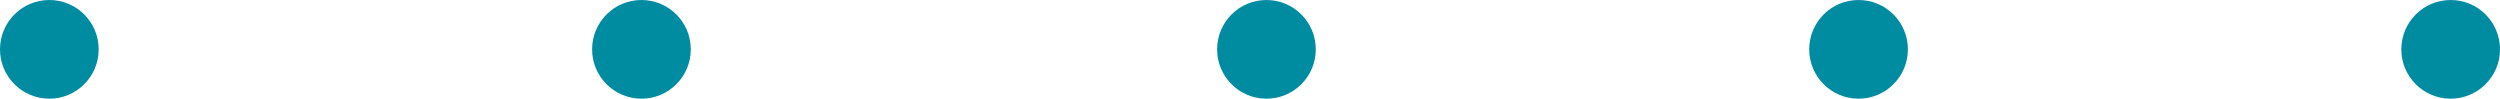 <?xml version="1.0" encoding="UTF-8"?>
<svg width="76px" height="3px" viewBox="0 0 76 3" version="1.1" xmlns="http://www.w3.org/2000/svg" xmlns:xlink="http://www.w3.org/1999/xlink">
    <!-- Generator: Sketch 64 (93537) - https://sketch.com -->
    <title>elements/divider/green</title>
    <desc>Created with Sketch.</desc>
    <g id="elements/divider/green" stroke="none" stroke-width="1" fill="none" fill-rule="evenodd">
        <circle id="Oval-Copy-15" fill="#008CA0" cx="1.5" cy="1.5" r="1.5"></circle>
        <circle id="Oval-Copy-16" fill="#008CA0" cx="38.5" cy="1.5" r="1.5"></circle>
        <circle id="Oval-Copy-17" fill="#008CA0" cx="74.5" cy="1.5" r="1.5"></circle>
        <circle id="Oval-Copy-18" fill="#008CA0" cx="19.5" cy="1.5" r="1.5"></circle>
        <circle id="Oval-Copy-19" fill="#008CA0" cx="56.5" cy="1.5" r="1.5"></circle>
    </g>
</svg>